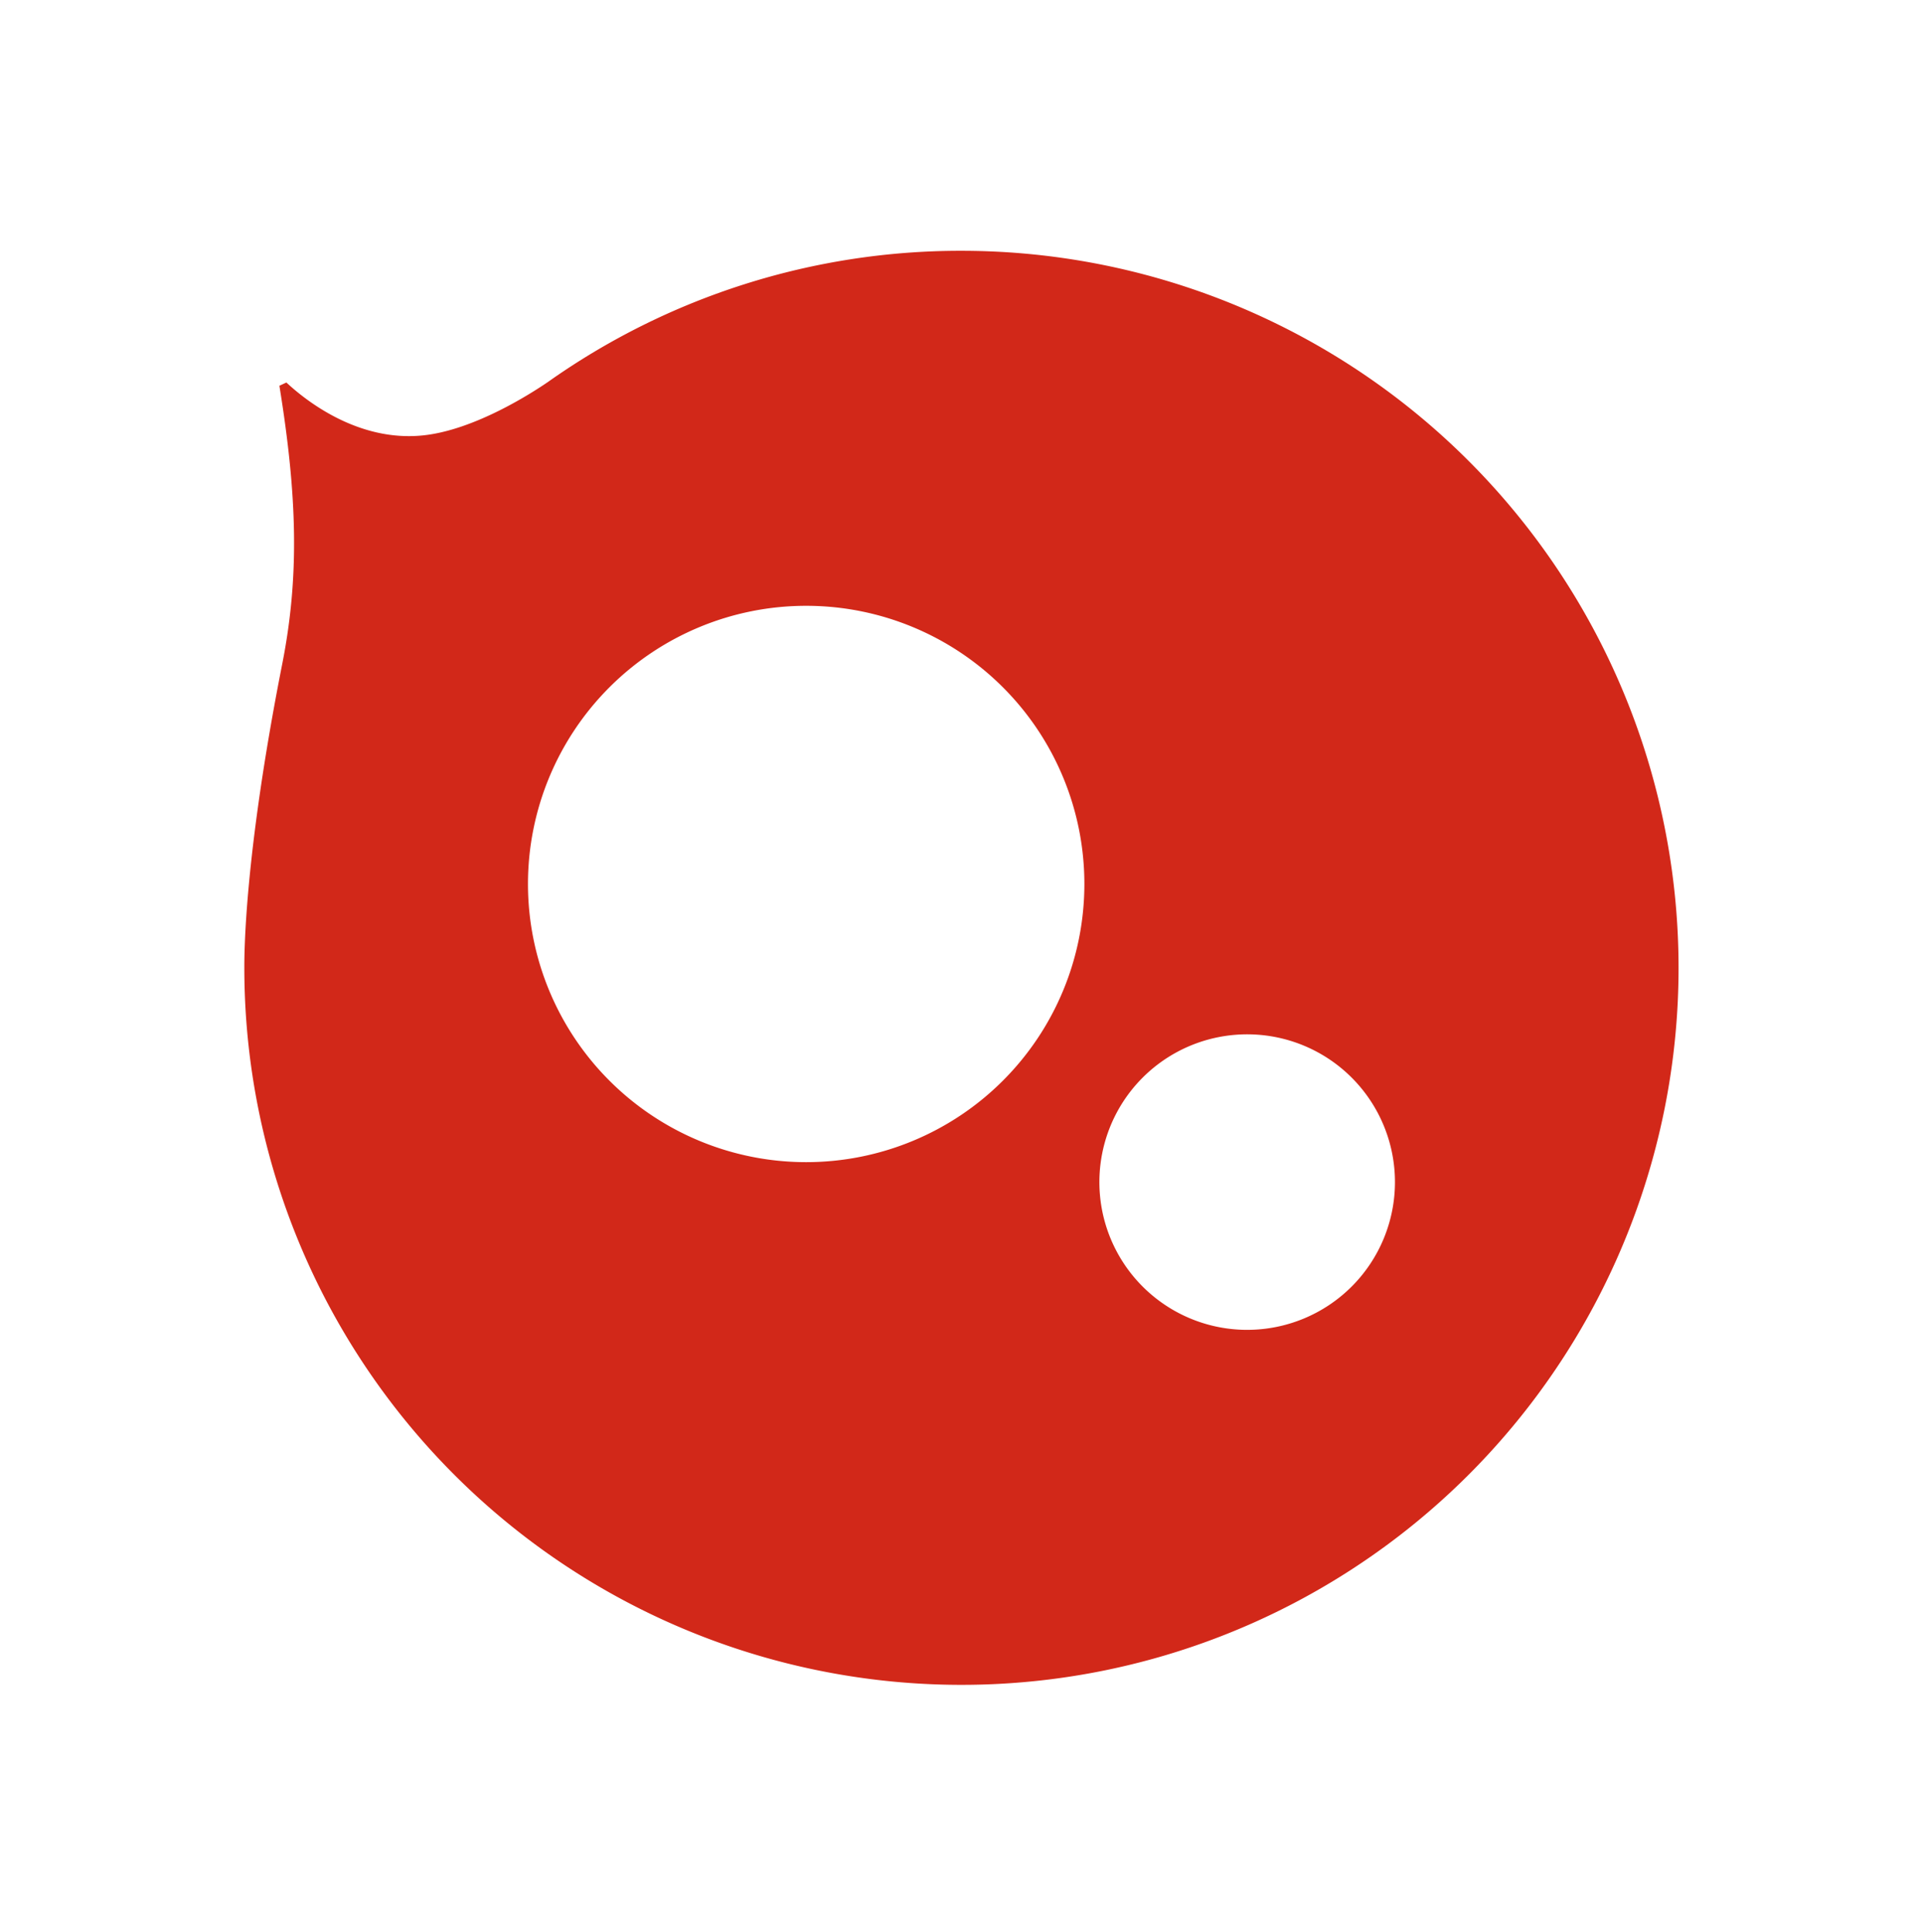 <svg xmlns="http://www.w3.org/2000/svg" width="207" height="208" viewBox="0 0 207 208">
  <g id="グループ_175" data-name="グループ 175" transform="translate(-46 -574)">
    <ellipse id="楕円形_2" data-name="楕円形 2" cx="103.5" cy="104" rx="103.5" ry="104" transform="translate(46 574)" fill="#fff" opacity="0"/>
    <g id="グループ_173" data-name="グループ 173" transform="translate(72.307 601)">
      <g id="グループ_23" data-name="グループ 23">
        <g id="グループ_22" data-name="グループ 22">
          <g id="グループ_21" data-name="グループ 21">
            <path id="パス_31" data-name="パス 31" d="M1116.618,363.186a76.844,76.844,0,0,0-44.527,14.131c-1.762,1.206-7.895,5.158-13.409,5.74-7.018.738-12.666-3.763-14.735-5.691l-.752.349c1.933,11.928,2.159,20.579.3,29.98-4.12,20.9-4.074,31.33-4.074,32.686h0a77.193,77.193,0,1,0,77.191-77.194ZM1099.9,461.3a29.947,29.947,0,1,1,29.947-29.947A29.949,29.949,0,0,1,1099.9,461.3Zm47.473,18.055a15.908,15.908,0,1,1,15.906-15.909A15.91,15.91,0,0,1,1147.377,479.354Z" transform="translate(-1039.427 -363.186)" fill="#d22819"/>
          </g>
        </g>
      </g>
    </g>
  </g>
</svg>
